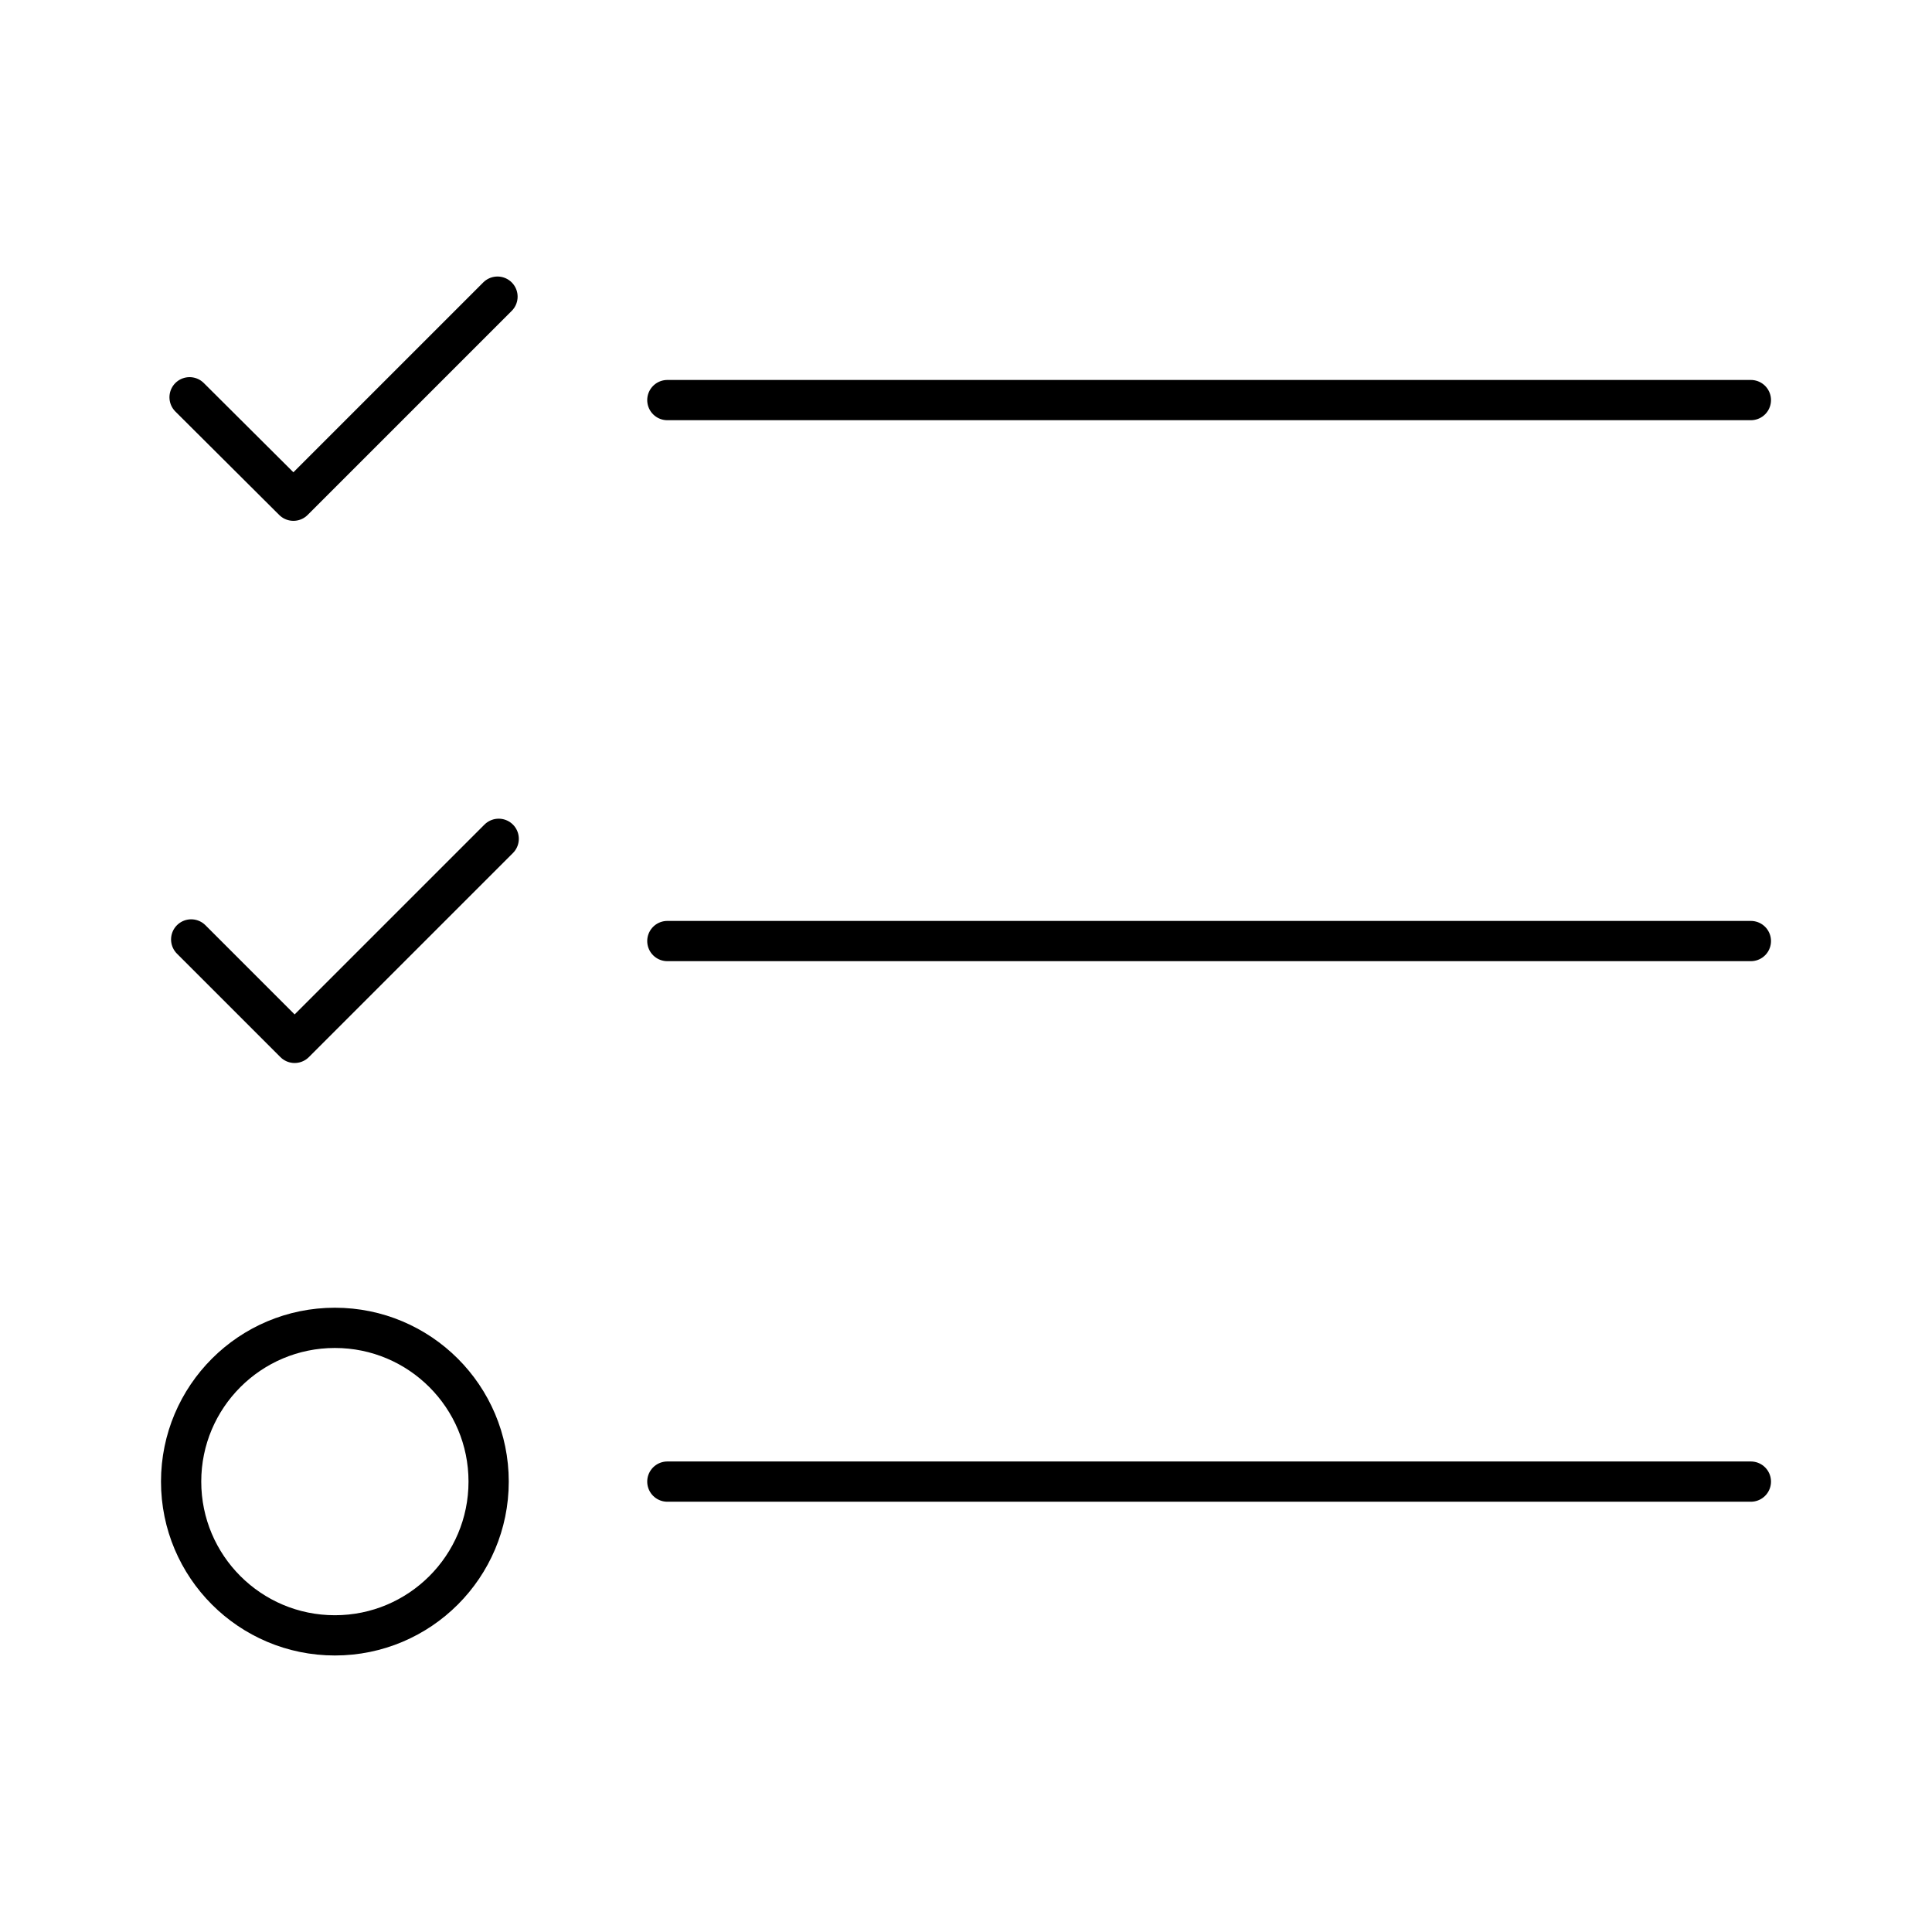 <?xml version="1.0" encoding="utf-8"?>
<!-- Generator: www.svgicons.com -->
<svg xmlns="http://www.w3.org/2000/svg" width="800" height="800" viewBox="0 0 48 48">
<circle cx="8.32" cy="36.81" r="3.82" fill="none" stroke="currentColor" stroke-linecap="round" stroke-linejoin="round"/><path fill="none" stroke="currentColor" stroke-linecap="round" stroke-linejoin="round" d="m4.75 23.34l2.57 2.57l5.07-5.07M4.71 9.87l2.58 2.57l5.07-5.07m4.22 2.57H43.5M16.58 23.38H43.5M16.58 36.81H43.5"/>
</svg>